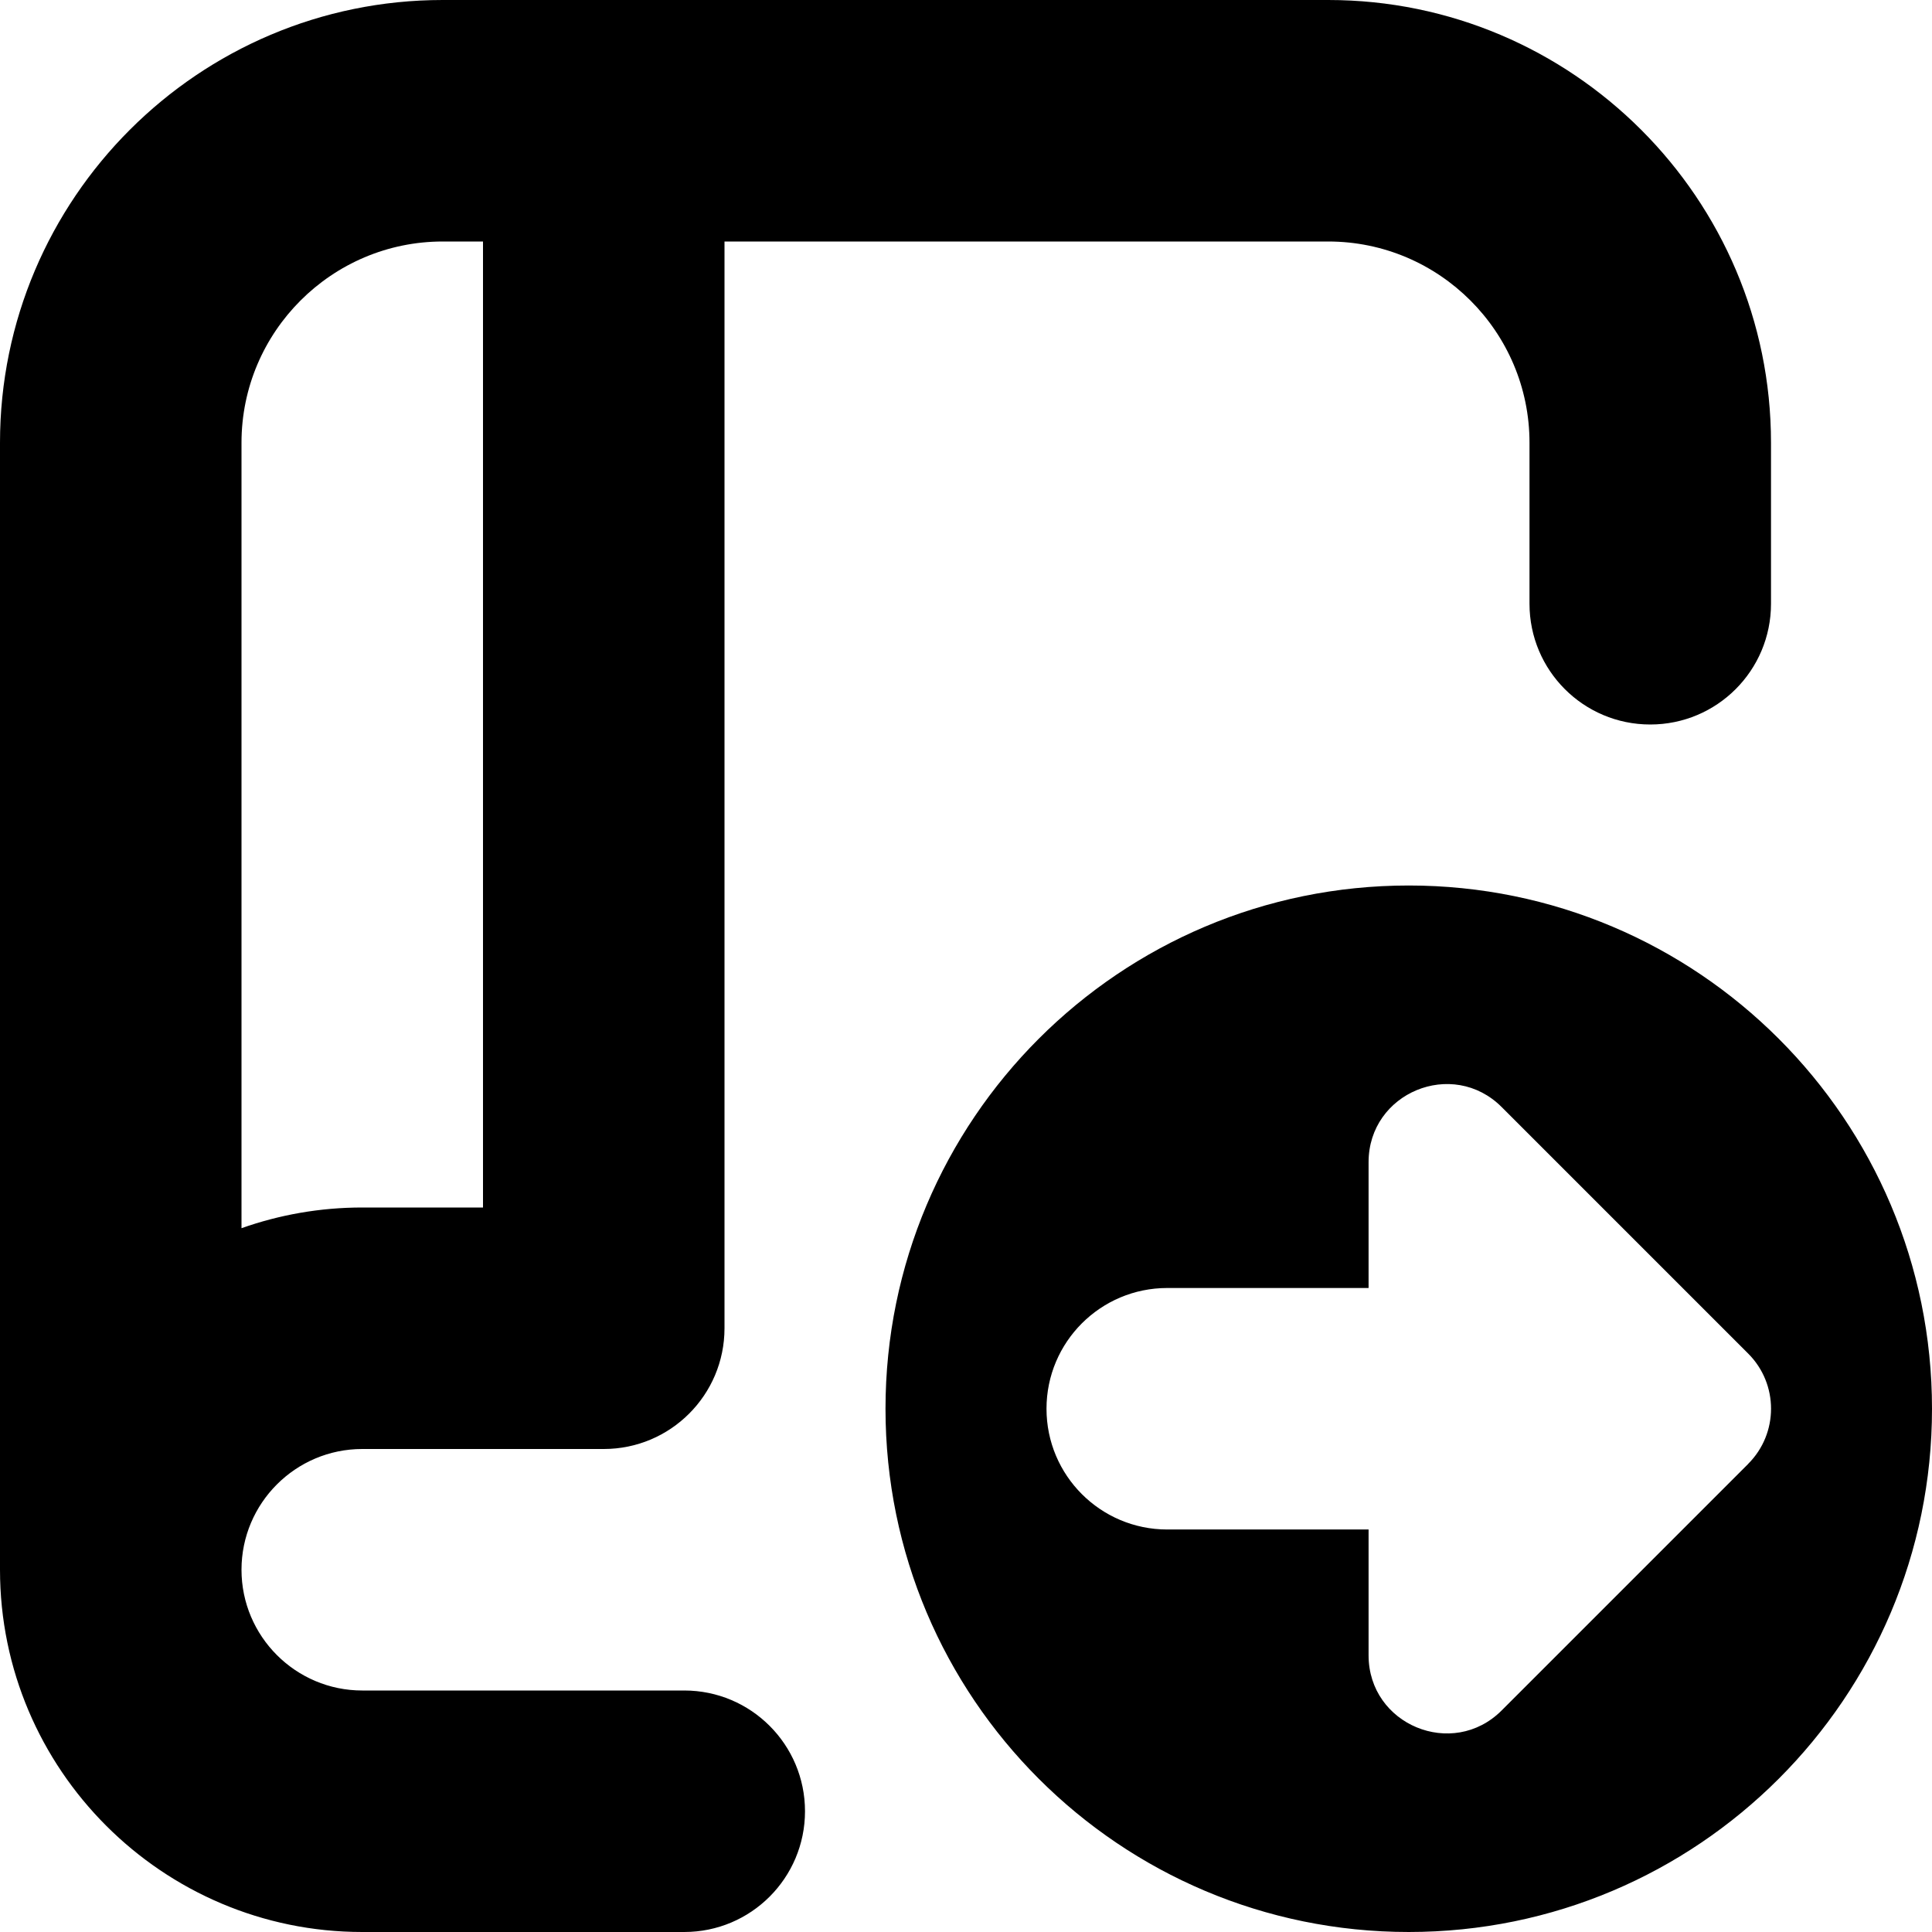 <?xml version="1.0" encoding="UTF-8"?>
<svg xmlns="http://www.w3.org/2000/svg" id="Layer_1" data-name="Layer 1" viewBox="0 0 24 24" width="512" height="512"><path d="m8.5,21h-4c-.827,0-1.5-.673-1.5-1.5s.673-1.5,1.5-1.5h3c.829,0,1.5-.672,1.5-1.5V3h7.5c1.378,0,2.5,1.122,2.5,2.5v2c0,.829.671,1.5,1.5,1.5s1.5-.671,1.5-1.5v-2c0-3.033-2.467-5.5-5.5-5.5H5.5C2.467,0,0,2.467,0,5.5v14c0,2.481,2.019,4.5,4.5,4.5h4c.829,0,1.5-.672,1.5-1.5s-.671-1.5-1.5-1.5ZM5.5,3h.5v12h-1.5c-.526,0-1.031.091-1.5.257V5.5c0-1.378,1.122-2.5,2.5-2.5Zm12,8c-3.59,0-6.5,2.91-6.5,6.5s2.91,6.5,6.5,6.5,6.5-2.91,6.5-6.5-2.91-6.5-6.5-6.5Zm4.217,7.185l-3.063,3.063c-.61.61-1.653.178-1.653-.685v-1.563h-2.501c-.828,0-1.5-.671-1.5-1.5s.672-1.5,1.5-1.5h2.501v-1.563c0-.863,1.043-1.295,1.653-.685l3.063,3.063c.378.378.378.991,0,1.369Z"/></svg>

